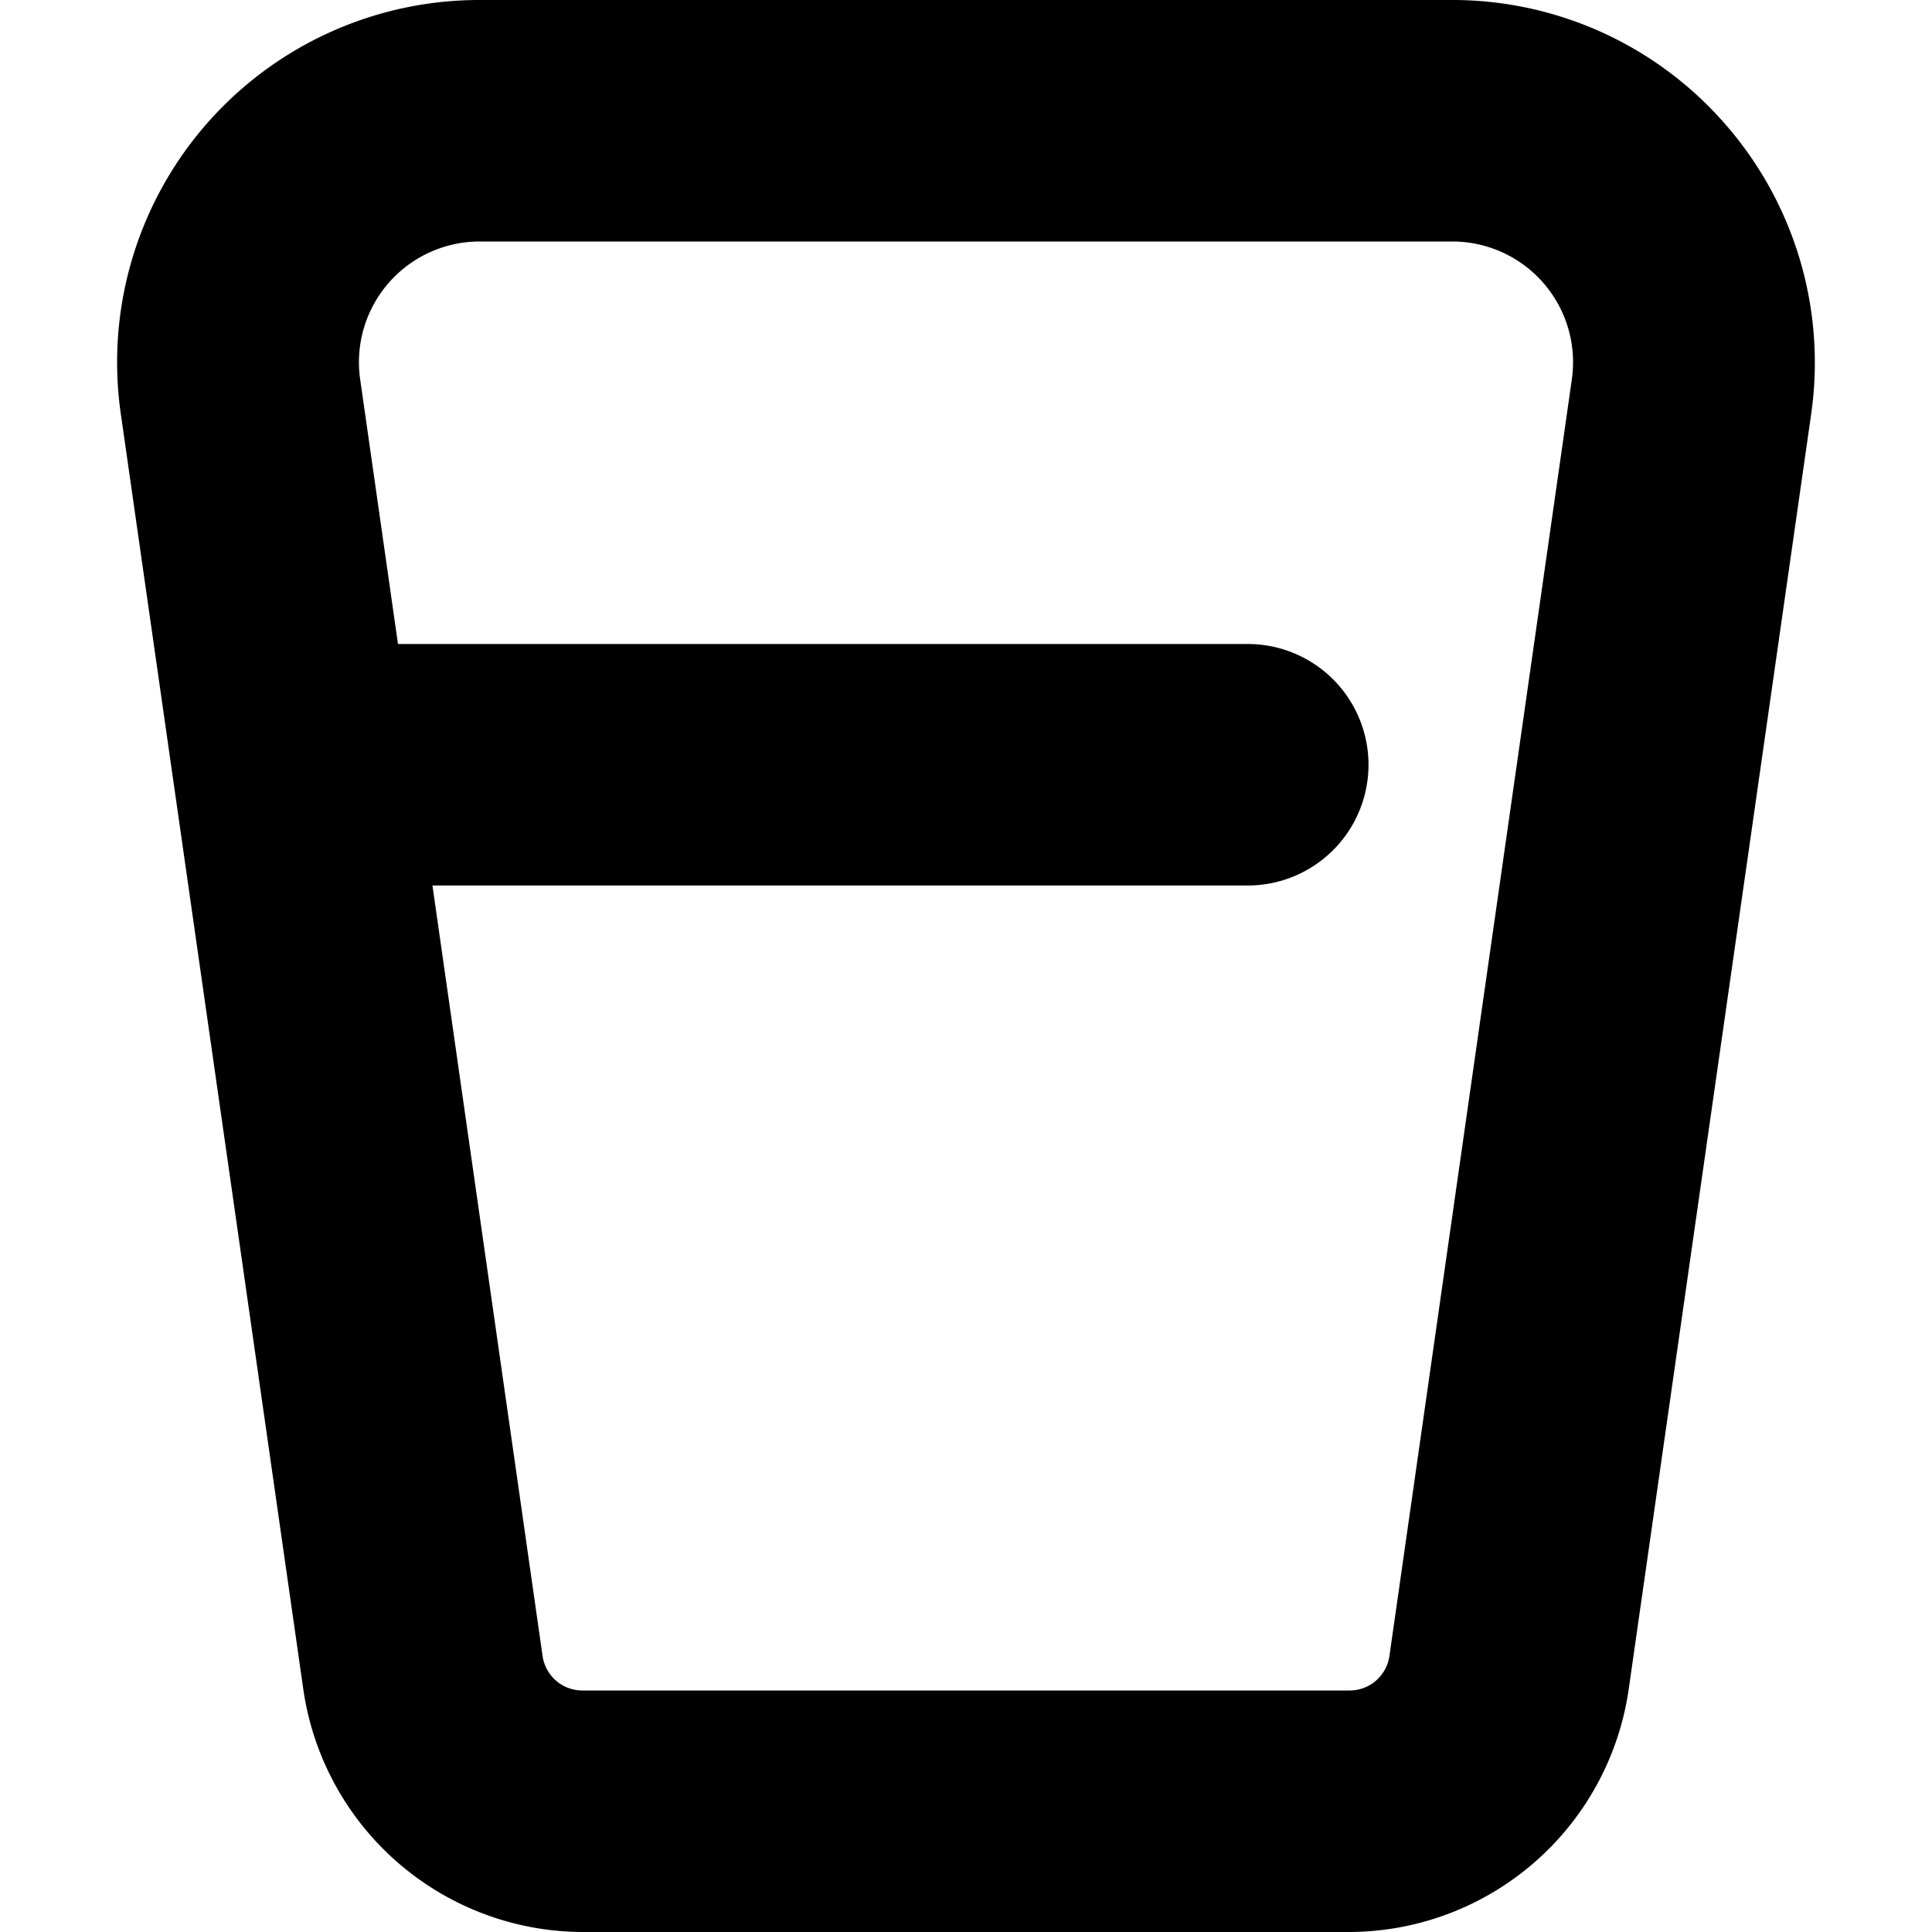 <?xml version="1.0" encoding="UTF-8"?>
<svg xmlns="http://www.w3.org/2000/svg" id="Layer_1" data-name="Layer 1" viewBox="0 0 24 24" width="512" height="512"><path d="M21.44,1.552A4.494,4.494,0,0,0,18.041,0H5.959A4.5,4.5,0,0,0,1.5,5.136L3.77,21a3.517,3.517,0,0,0,3.464,3h9.532a3.517,3.517,0,0,0,3.464-3L22.5,5.137A4.5,4.5,0,0,0,21.44,1.552Zm-1.914,3.16L17.26,20.571a.5.5,0,0,1-.494.429H7.234a.5.5,0,0,1-.494-.429L5.372,11H15.5a1.5,1.5,0,0,0,0-3H4.944l-.47-3.288A1.5,1.5,0,0,1,5.959,3H18.041a1.5,1.5,0,0,1,1.485,1.712Z"/></svg>
